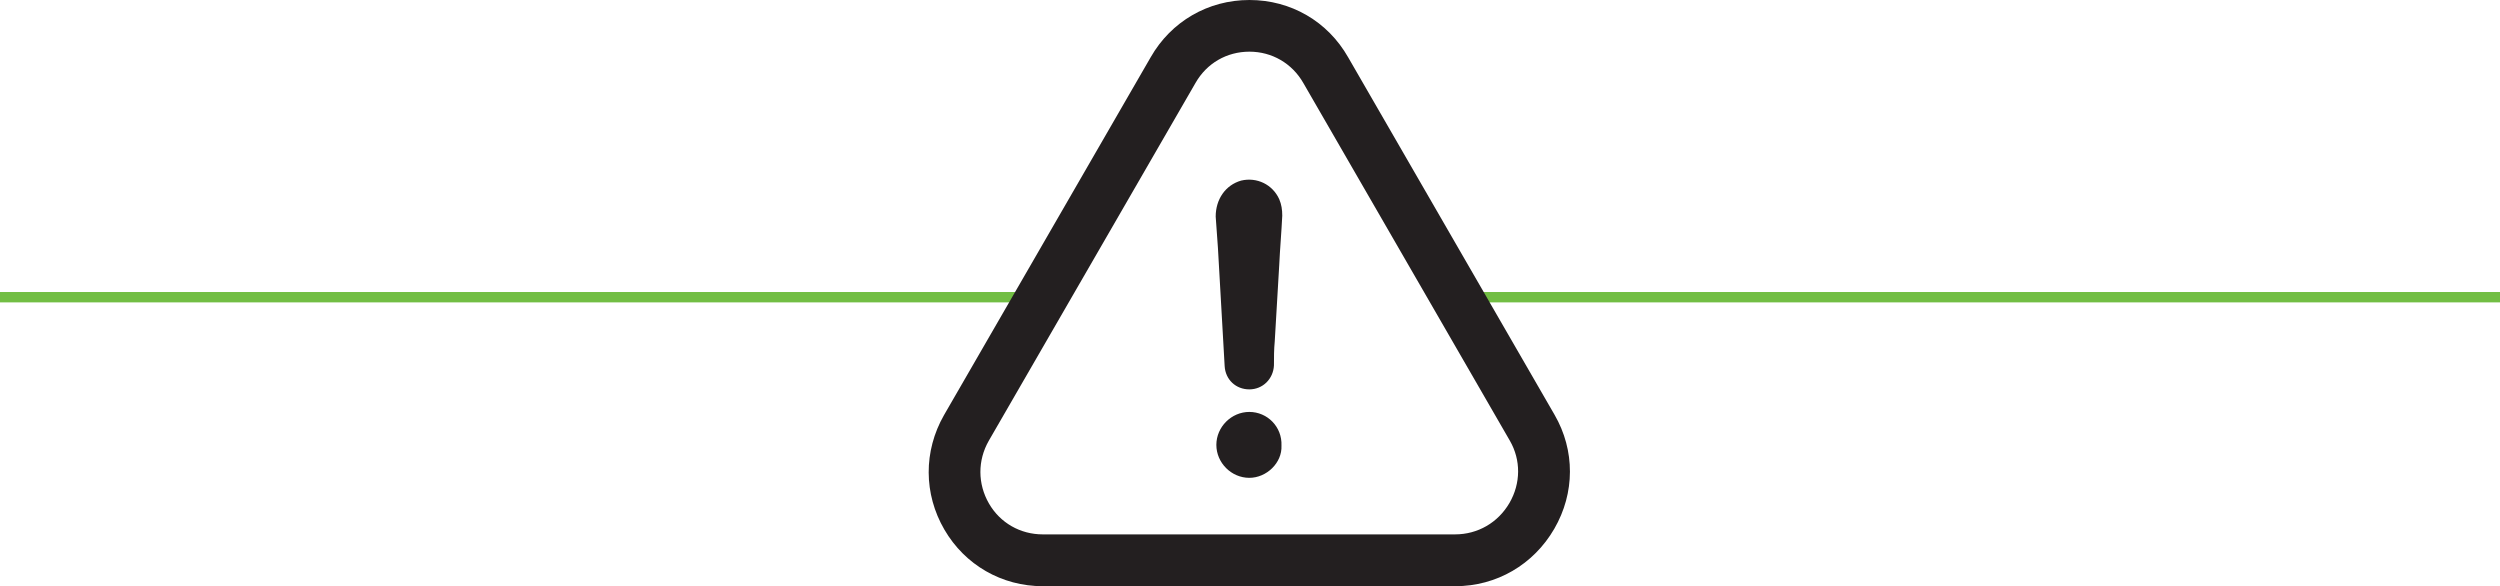 <?xml version="1.0" encoding="utf-8"?>
<!-- Generator: Adobe Illustrator 19.2.0, SVG Export Plug-In . SVG Version: 6.00 Build 0)  -->
<svg version="1.1" id="Layer_1" xmlns="http://www.w3.org/2000/svg" xmlns:xlink="http://www.w3.org/1999/xlink" x="0px" y="0px"
	 viewBox="0 0 240.945 56.497" style="enable-background:new 0 0 240.945 56.497;" xml:space="preserve">
<g>
	<rect y="28.143" style="fill:#72BE44;" width="100.063" height="1"/>
	<rect x="141.276" y="28.143" style="fill:#72BE44;" width="99.669" height="1"/>
	<path style="fill:#231F20;" d="M120.406,39.701c-1.728,0-3.176,1.448-3.176,3.176s1.448,3.176,3.176,3.176
		c1.664,0,3.176-1.448,3.1-3.1C123.582,41.136,122.146,39.701,120.406,39.701"/>
	<path style="fill:#231F20;" d="M145.484,48.467c-1.106,1.906-3.062,3.036-5.247,3.036h-39.739c-2.16,0-4.104-1.105-5.183-2.972
		c-1.093-1.893-1.106-4.155-0.013-6.06l19.92-34.48c1.08-1.893,3.011-3.011,5.196-3.011c2.173,0,4.117,1.131,5.196,3.024
		l19.908,34.479C146.589,44.338,146.576,46.574,145.484,48.467 M149.803,50.957c1.995-3.443,2.007-7.546,0.025-10.976L129.934,5.527
		C127.964,2.059,124.407,0,120.418,0c-3.989,0-7.546,2.071-9.515,5.514L90.982,40.006c-1.982,3.469-1.969,7.598,0.038,11.04
		c1.982,3.405,5.527,5.451,9.491,5.451h39.738C144.226,56.497,147.796,54.425,149.803,50.957"/>
	<path style="fill:#231F20;" d="M119.618,17.405c-1.512,0.432-2.452,1.804-2.452,3.468c0.076,1.004,0.139,2.02,0.216,3.024
		c0.216,3.823,0.432,7.571,0.648,11.395c0.076,1.296,1.08,2.236,2.376,2.236c1.296,0,2.312-1.003,2.375-2.312
		c0-0.787,0-1.512,0.076-2.312c0.14-2.452,0.292-4.904,0.433-7.356c0.075-1.588,0.216-3.176,0.292-4.764
		c0-0.572-0.076-1.08-0.292-1.588C122.641,17.773,121.13,17.049,119.618,17.405"/>
</g>
</svg>
